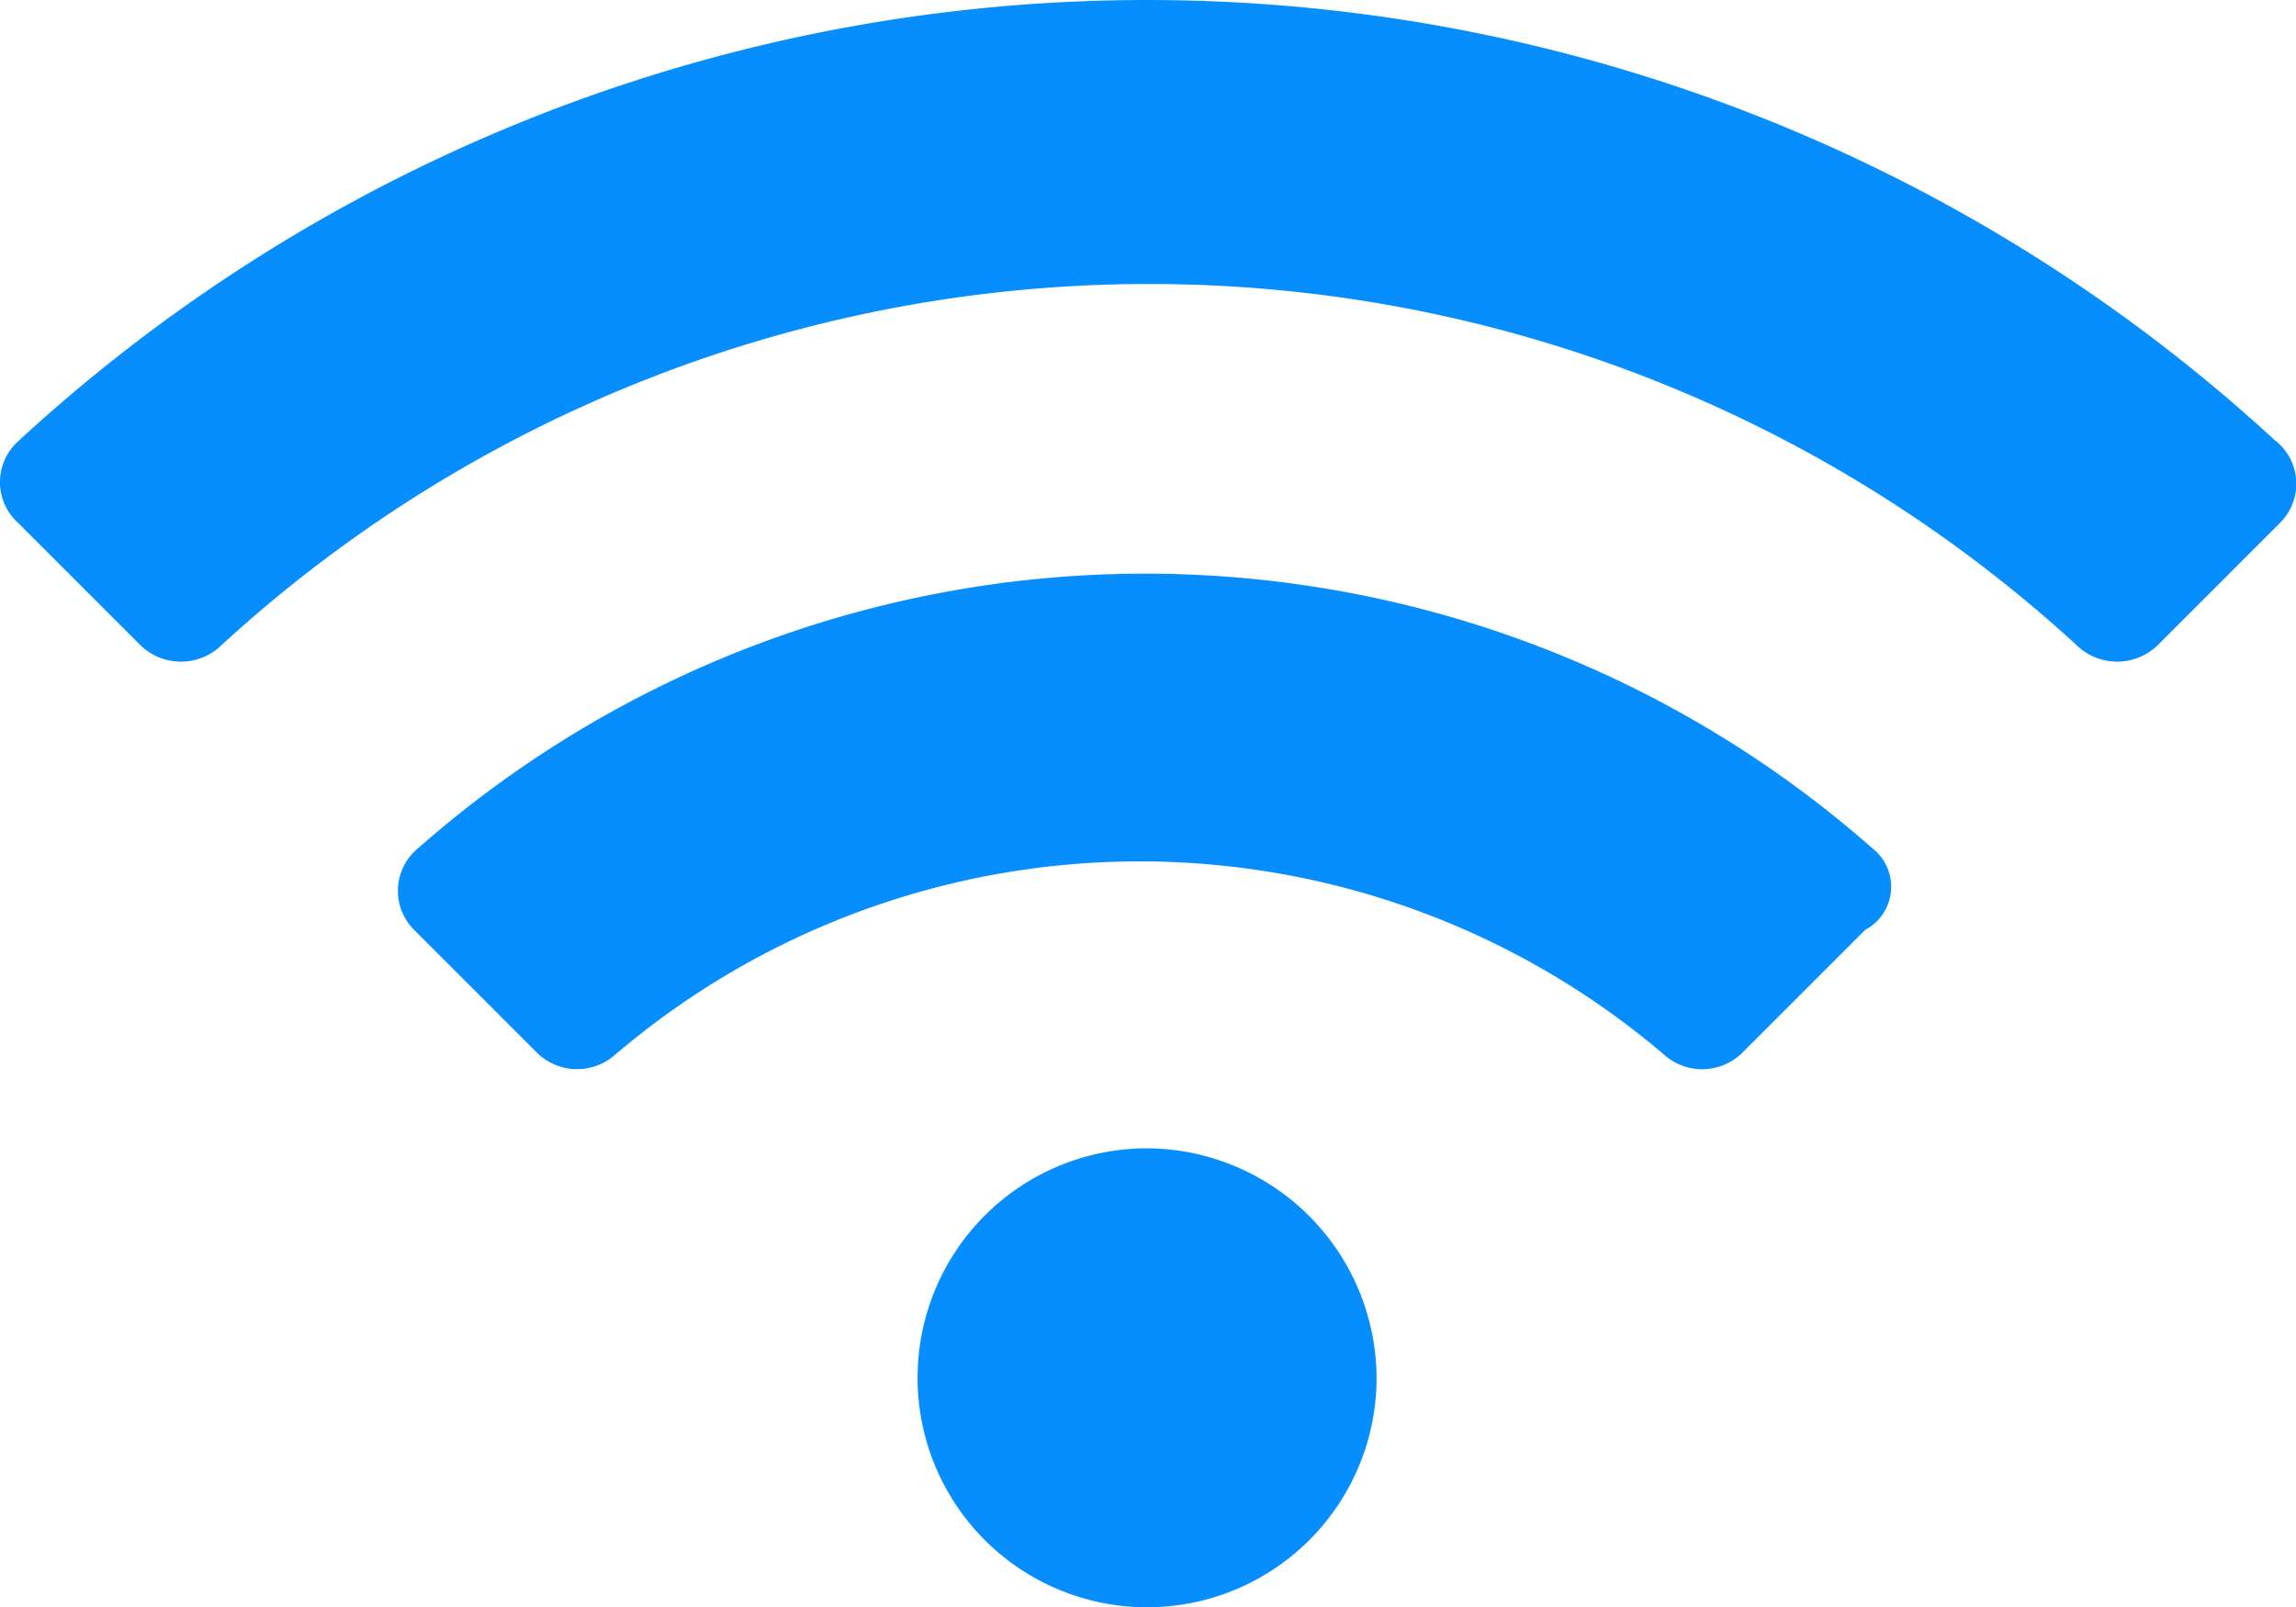 <svg xmlns="http://www.w3.org/2000/svg" width="39.736" height="27.819" viewBox="0 0 39.736 27.819">
  <path id="Path_1298" data-name="Path 1298" d="M1972.215,1387.64a28.807,28.807,0,0,0-39.079,0,.952.952,0,0,0,0,1.41l2.114,2.114a1.006,1.006,0,0,0,1.41,0,23.737,23.737,0,0,1,32.1,0,1.006,1.006,0,0,0,1.41,0l2.114-2.114a.953.953,0,0,0-.064-1.41Zm-19.539,12.236a3.972,3.972,0,1,0,3.972,3.972A3.992,3.992,0,0,0,1952.677,1399.876Zm12.556-5.19a19.036,19.036,0,0,0-25.177,0,.953.953,0,0,0-.064,1.409l2.114,2.114a.99.99,0,0,0,1.345.064,13.984,13.984,0,0,1,18.194,0,.988.988,0,0,0,1.346-.064l2.114-2.114A.844.844,0,0,0,1965.232,1394.686Z" transform="translate(-1932.824 -1380)" fill="#068efe"/>
</svg>
